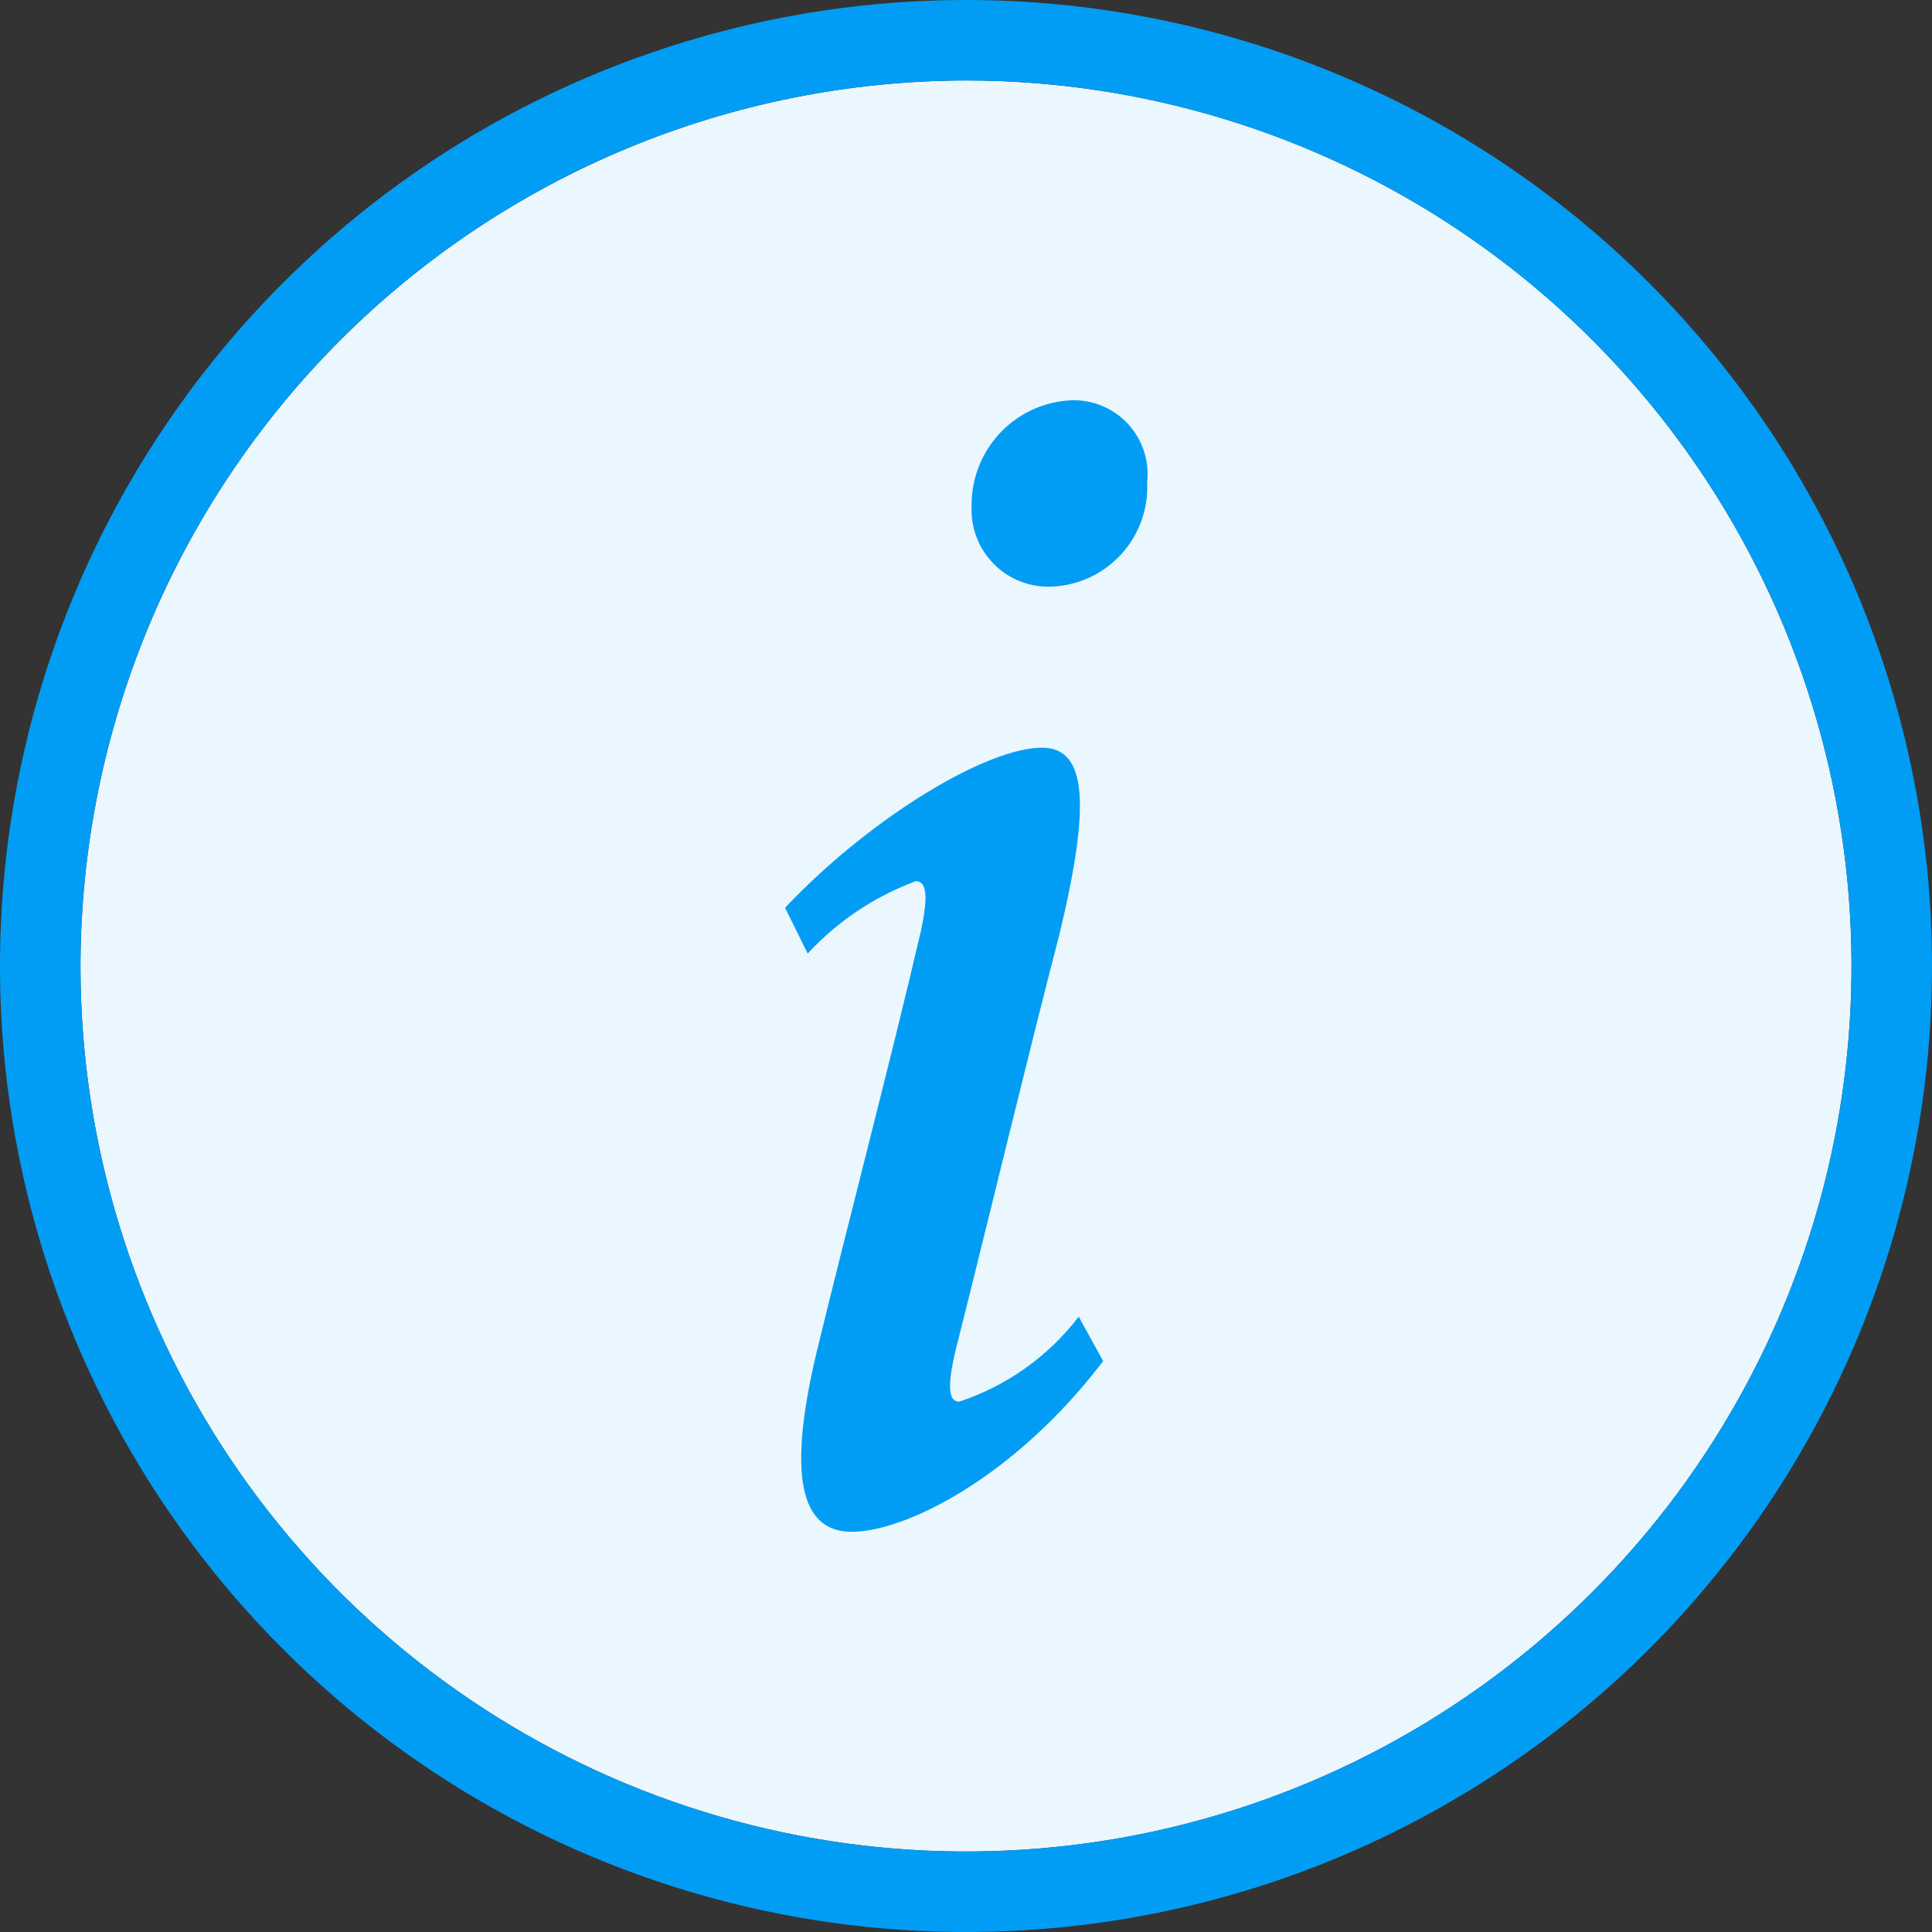 <svg width="20" height="20" viewBox="0 0 20 20" fill="none" xmlns="http://www.w3.org/2000/svg">
<rect x="0" y="0" width="20" height="20" fill="#333333" stroke="none"/>
<path d="M10 0.833C11.813 0.833 13.585 1.371 15.093 2.378C16.6 3.385 17.775 4.817 18.469 6.492C19.163 8.167 19.344 10.01 18.991 11.788C18.637 13.566 17.764 15.2 16.482 16.482C15.2 17.764 13.567 18.637 11.788 18.991C10.01 19.344 8.167 19.163 6.492 18.469C4.817 17.775 3.386 16.6 2.378 15.093C1.371 13.585 0.833 11.813 0.833 10C0.837 7.57 1.804 5.24 3.522 3.522C5.24 1.804 7.57 0.837 10 0.833Z" fill="#EBF7FF"/>
<path d="M10 0.833C11.813 0.833 13.585 1.371 15.093 2.378C16.6 3.385 17.775 4.817 18.469 6.492C19.163 8.167 19.344 10.01 18.991 11.788C18.637 13.566 17.764 15.2 16.482 16.482C15.2 17.764 13.566 18.637 11.788 18.991C10.01 19.344 8.167 19.163 6.492 18.469C4.817 17.775 3.386 16.6 2.378 15.093C1.371 13.585 0.833 11.813 0.833 10C0.837 7.57 1.804 5.24 3.522 3.522C5.24 1.804 7.57 0.837 10 0.833ZM10 0C8.022 0 6.089 0.586 4.444 1.685C2.8 2.784 1.518 4.346 0.761 6.173C0.004 8 -0.194 10.011 0.192 11.951C0.578 13.891 1.53 15.672 2.929 17.071C4.327 18.47 6.109 19.422 8.049 19.808C9.989 20.194 12 19.996 13.827 19.239C15.654 18.482 17.216 17.2 18.315 15.556C19.414 13.911 20 11.978 20 10C20 7.348 18.946 4.804 17.071 2.929C15.196 1.054 12.652 0 10 0Z" fill="#019DF4"/>
<path d="M11.42 14.09C10.505 15.291 9.376 15.857 8.817 15.857C8.339 15.857 8.125 15.39 8.448 14.022C8.737 12.822 9.212 11.016 9.532 9.643C9.611 9.279 9.593 9.122 9.48 9.122C9.053 9.28 8.67 9.537 8.361 9.871L8.127 9.397C9.012 8.461 10.212 7.74 10.787 7.74C11.253 7.74 11.293 8.325 10.965 9.681C10.645 10.911 10.232 12.629 9.926 13.844C9.804 14.309 9.804 14.51 9.93 14.51C10.421 14.347 10.852 14.041 11.167 13.63L11.42 14.09ZM11.875 4.996C11.882 5.132 11.861 5.268 11.814 5.396C11.767 5.524 11.696 5.642 11.603 5.742C11.511 5.842 11.399 5.923 11.275 5.98C11.152 6.036 11.018 6.068 10.882 6.073C10.771 6.077 10.661 6.058 10.558 6.017C10.455 5.976 10.361 5.914 10.284 5.834C10.207 5.755 10.146 5.661 10.108 5.557C10.069 5.453 10.052 5.342 10.058 5.232C10.056 4.949 10.165 4.677 10.361 4.473C10.557 4.269 10.825 4.151 11.108 4.143C11.216 4.142 11.324 4.164 11.423 4.208C11.522 4.251 11.611 4.316 11.684 4.396C11.756 4.477 11.811 4.572 11.844 4.676C11.877 4.779 11.887 4.888 11.875 4.996H11.875Z" fill="#019DF4"/>
</svg>
